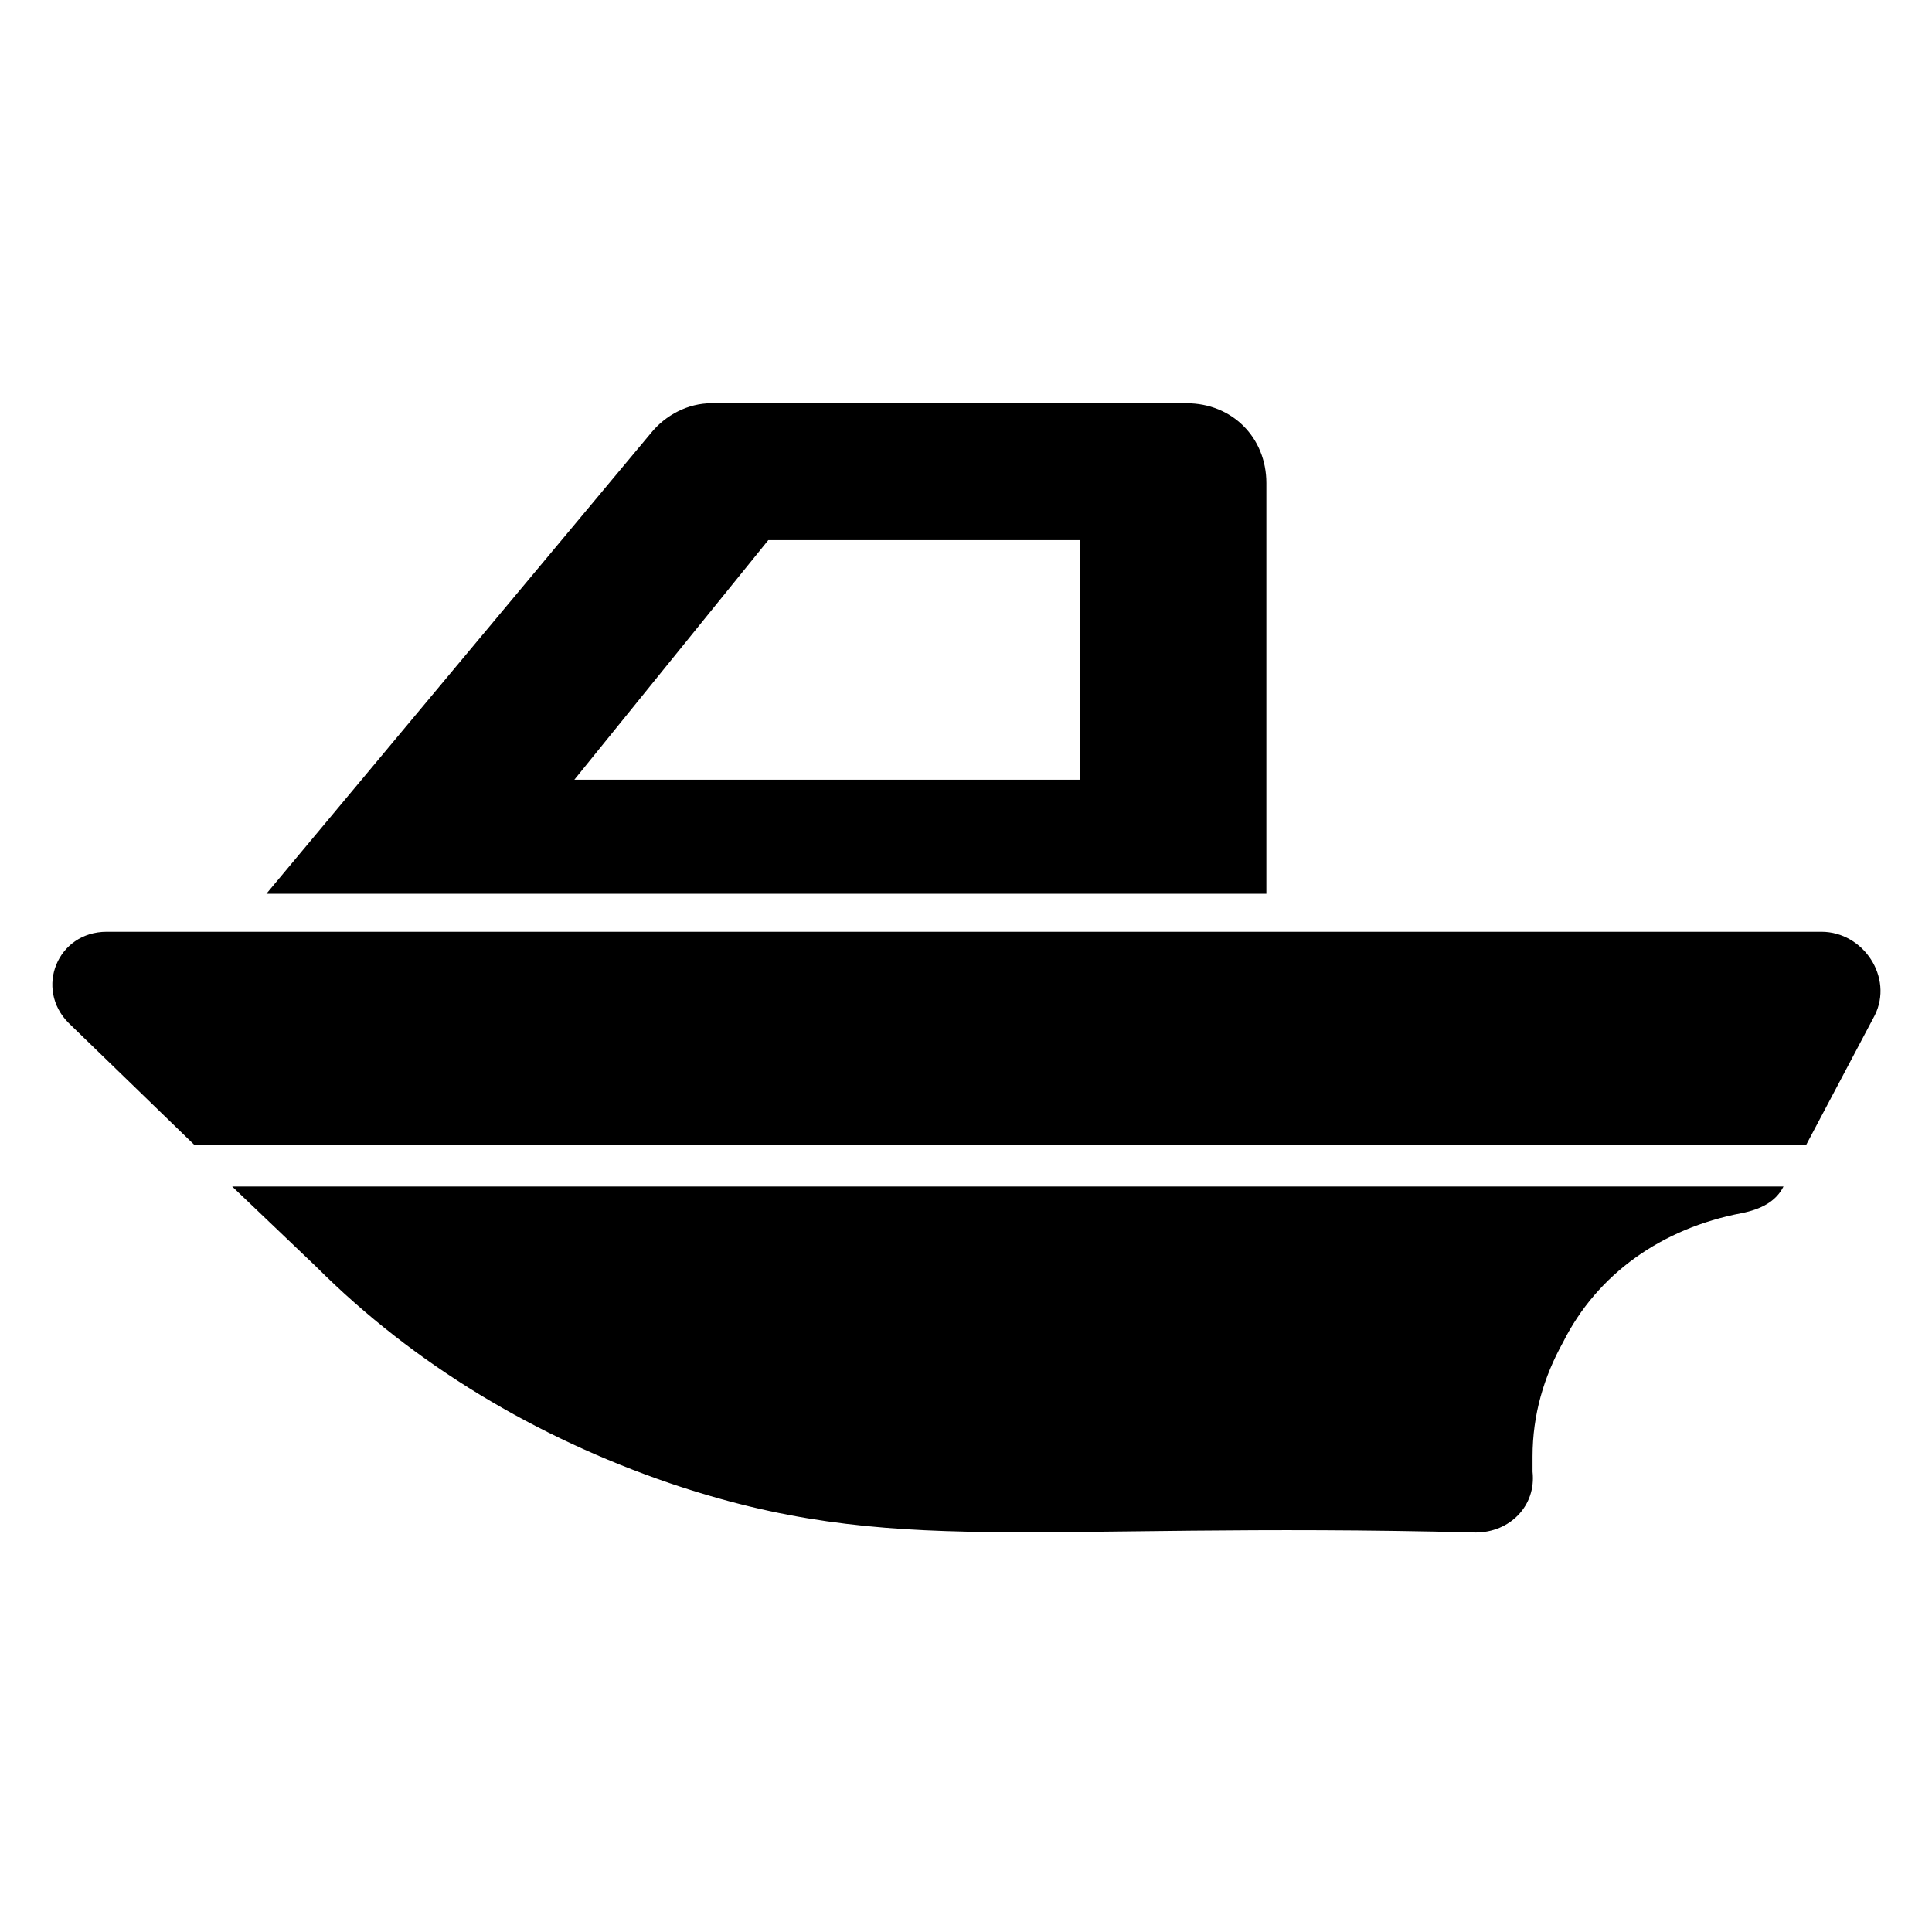 <?xml version="1.0" encoding="UTF-8"?>
<!-- Uploaded to: SVG Repo, www.svgrepo.com, Generator: SVG Repo Mixer Tools -->
<svg fill="#000000" width="800px" height="800px" version="1.1" viewBox="144 144 512 512" xmlns="http://www.w3.org/2000/svg">
 <g>
  <path d="m227.7 479.6c26.199 26.199 58.441 45.344 93.707 57.434 59.449 20.152 94.715 10.078 213.62 13.098 9.07 0 16.121-7.055 15.113-16.121v-4.031c0-11.082 3.023-21.16 8.062-30.23 9.07-18.137 26.199-30.23 47.359-34.258 5.039-1.008 9.07-3.023 11.082-7.055l-411.11 0.004z"/>
  <path d="m479.6 272.03c0-12.09-9.07-21.16-21.16-21.16h-125.95c-6.047 0-12.09 3.023-16.121 8.062l-101.77 121.92h265zm-49.375 78.594h-134.01l51.387-63.48h82.625z"/>
  <path d="m626.71 390.93h-454.43c-13.098 0-19.145 15.113-10.078 24.184l33.25 32.242h427.23l18.137-34.258c5.043-10.078-3.019-22.168-14.105-22.168z"/>
 </g>
</svg>